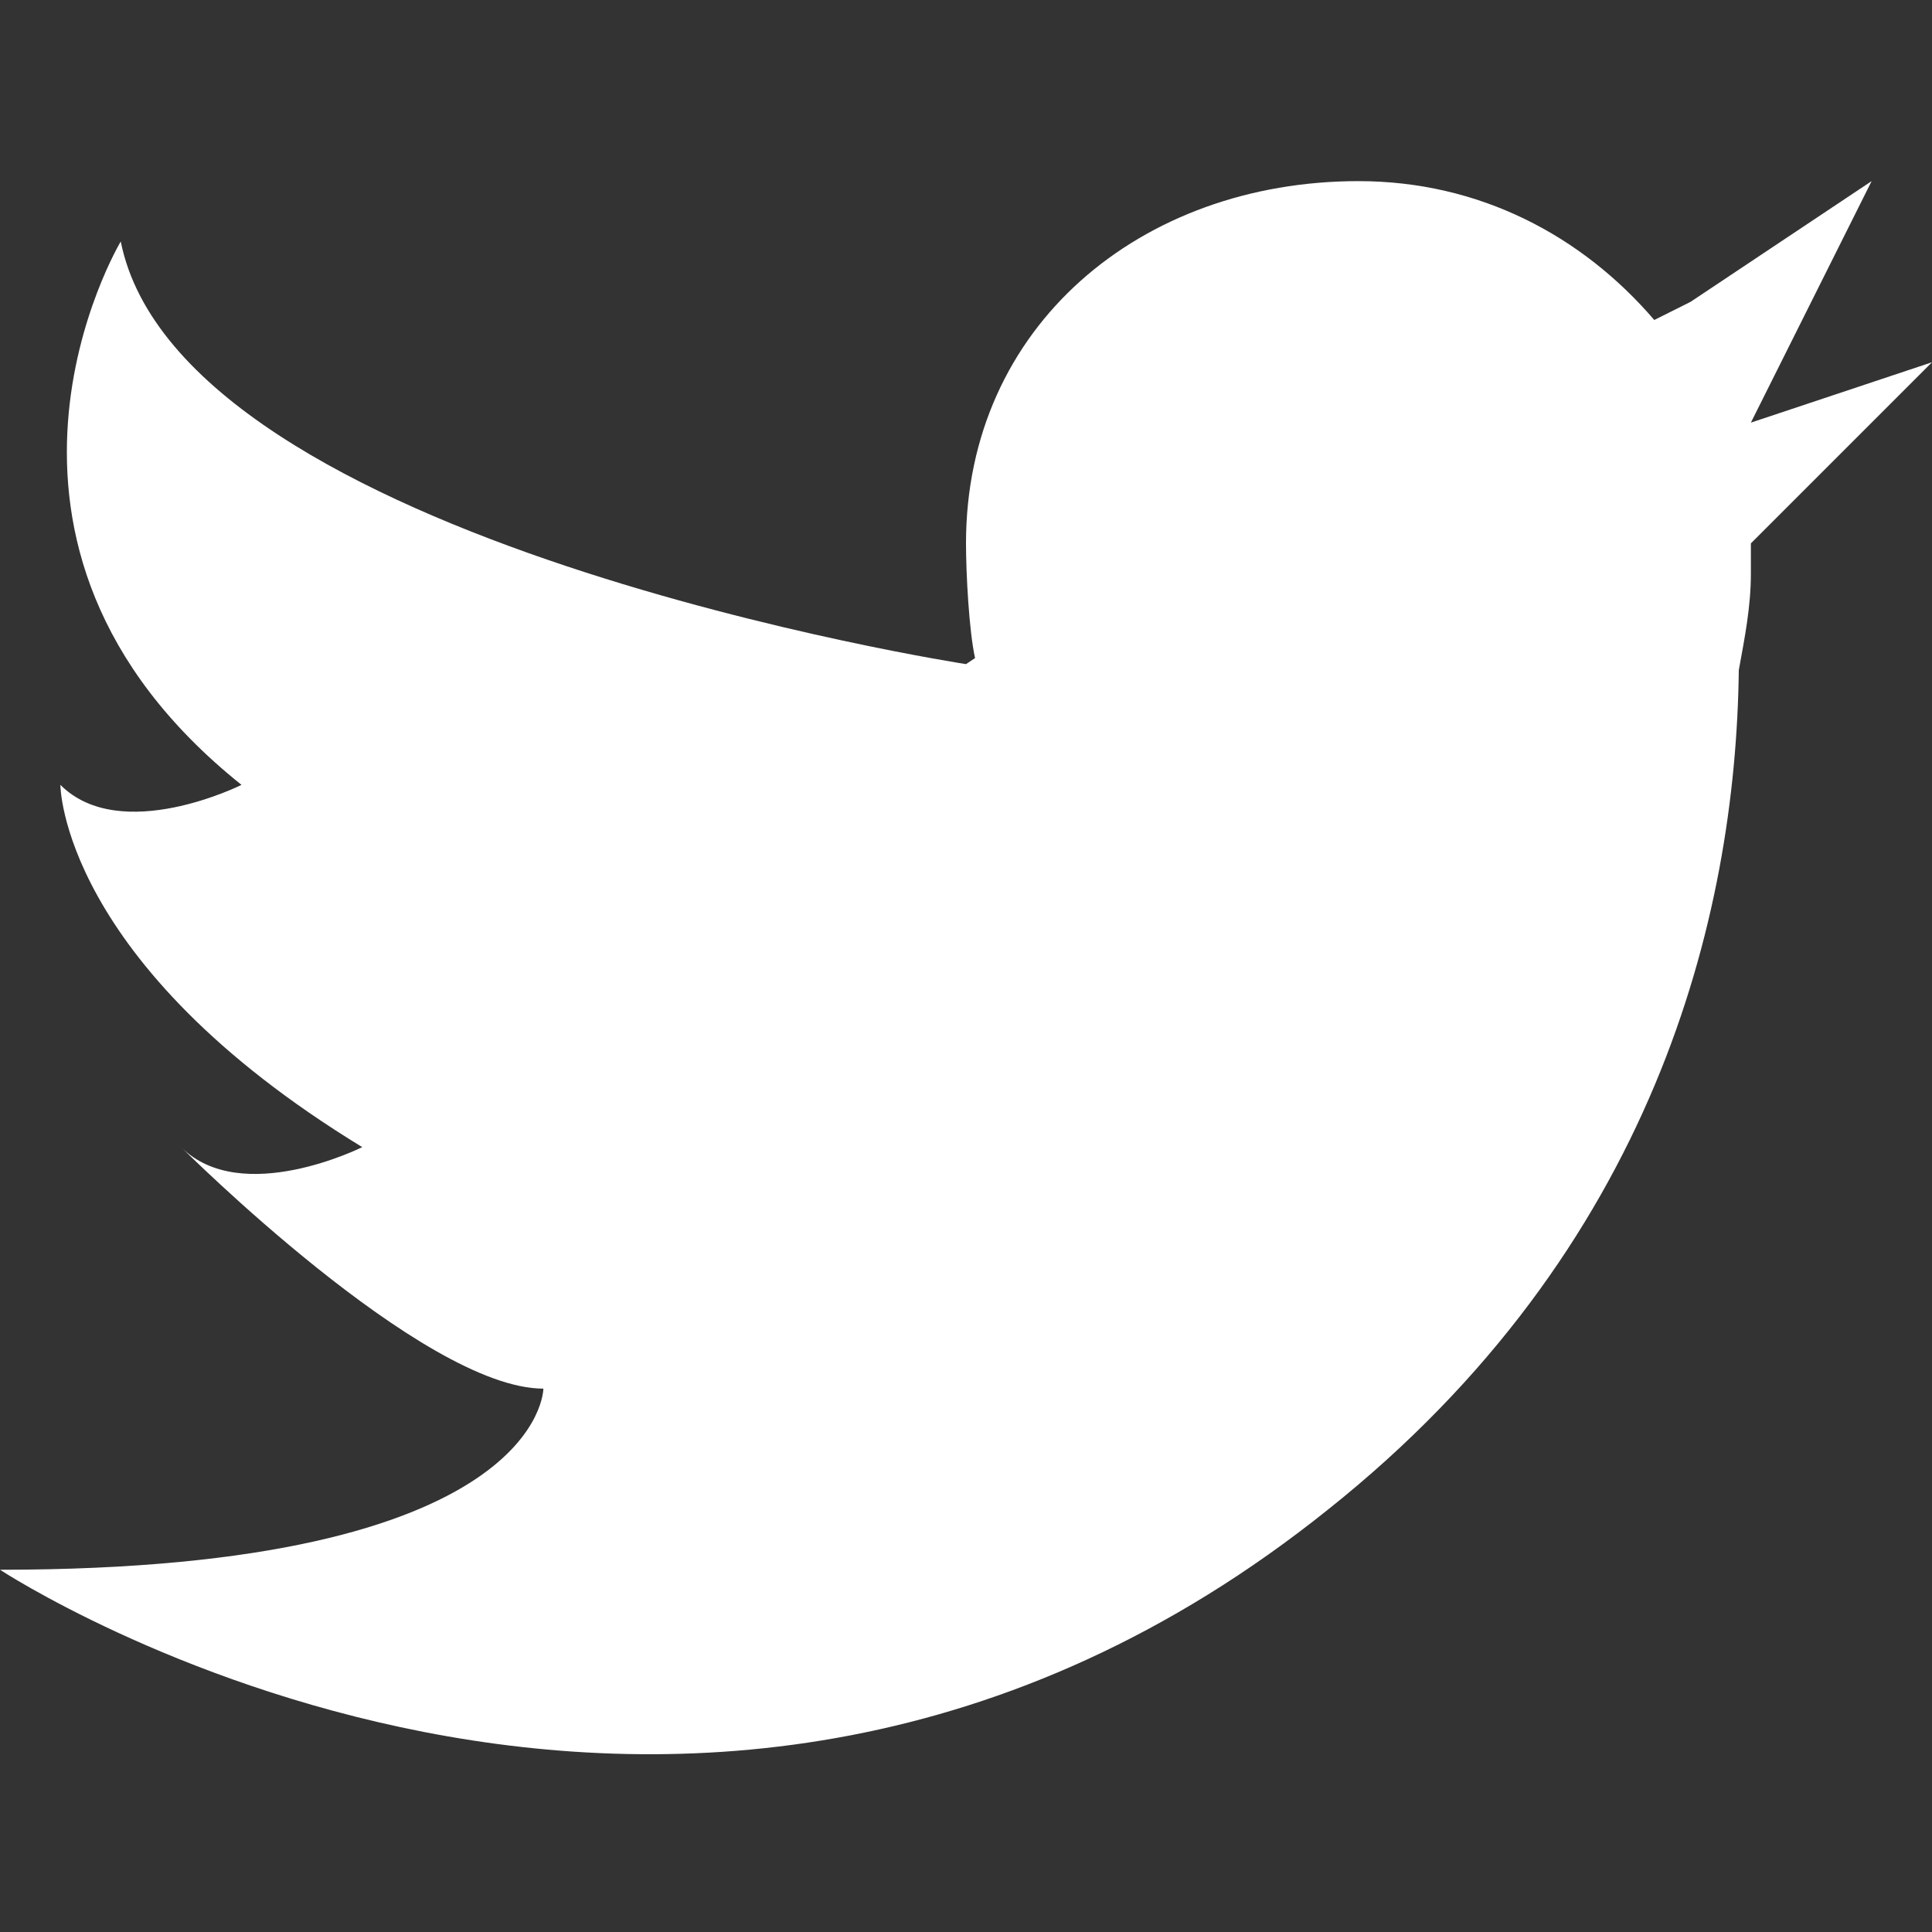 <?xml version="1.0" encoding="utf-8"?>
<!-- Generator: Adobe Illustrator 21.0.1, SVG Export Plug-In . SVG Version: 6.00 Build 0)  -->
<svg version="1.1" id="layer" xmlns="http://www.w3.org/2000/svg" xmlns:xlink="http://www.w3.org/1999/xlink" x="0px" y="0px"
	 viewBox="0 0 64 64" enable-background="new 0 0 64 64" xml:space="preserve">
<rect x="0" y="0" width="64" height="64" fill="#333333" stroke="none"/>
<path fill-rule="evenodd" clip-rule="evenodd" fill="#FFFFFF" d="M64,12l-6,6c0,0,0-0.5,0,1c0,1.1-0.2,2.1-0.4,3.2
	c-0.1,8.2-2.8,19.2-13.6,27.8c-21.2,17-44,2-44,2c18,0,18-6,18-6c-4,0-12-8-12-8c2,2,6,0,6,0C2,31.9,2,26,2,26c2,2,6,0,6,0
	C-2,18,4,8,4,8c2,10,28,14,28,14l0.3-0.2C32.1,20.9,32,19,32,18c0-7.2,5.8-12,13-12c4,0,7.4,1.8,9.8,4.6L56,10l6-4l-4,8L64,12z"/>
</svg>
